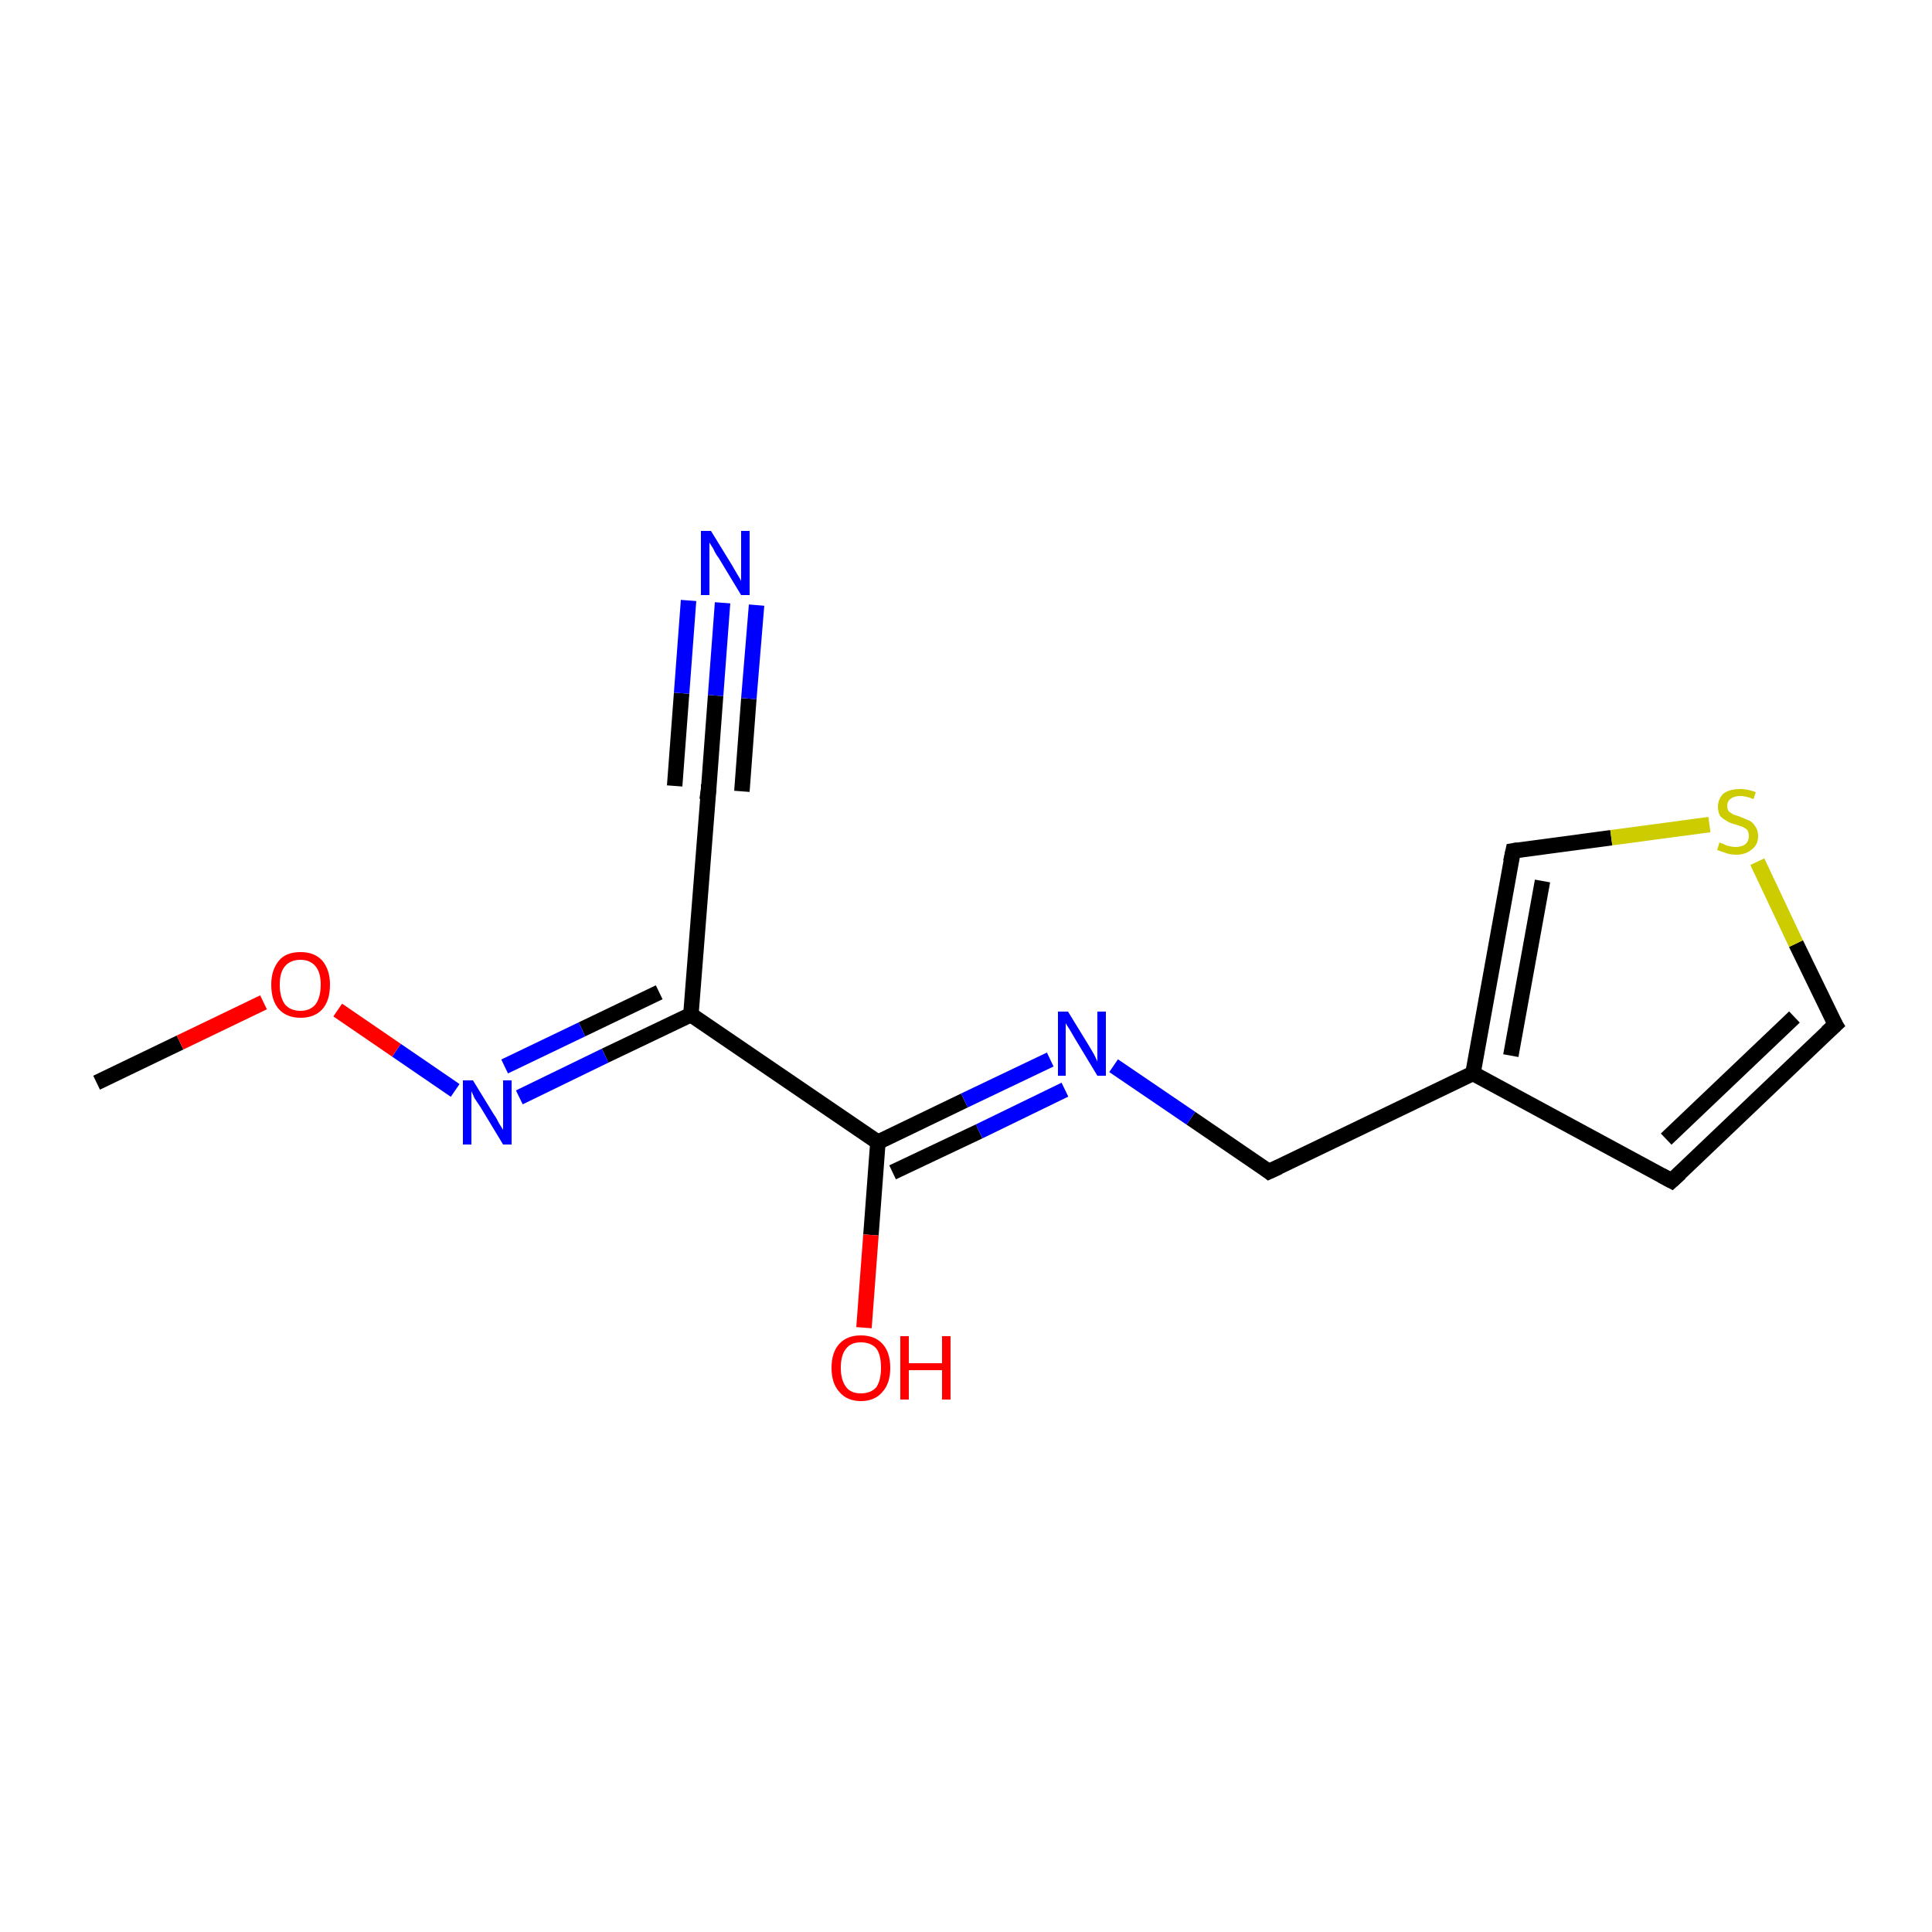 <?xml version='1.0' encoding='iso-8859-1'?>
<svg version='1.1' baseProfile='full'
              xmlns='http://www.w3.org/2000/svg'
                      xmlns:rdkit='http://www.rdkit.org/xml'
                      xmlns:xlink='http://www.w3.org/1999/xlink'
                  xml:space='preserve'
width='250px' height='250px' viewBox='0 0 250 250'>
<!-- END OF HEADER -->
<rect style='opacity:1.0;fill:#FFFFFF;stroke:none' width='250.0' height='250.0' x='0.0' y='0.0'> </rect>
<path class='bond-0 atom-0 atom-13' d='M 12.5,140.1 L 23.3,134.9' style='fill:none;fill-rule:evenodd;stroke:#000000;stroke-width:2.0px;stroke-linecap:butt;stroke-linejoin:miter;stroke-opacity:1' />
<path class='bond-0 atom-0 atom-13' d='M 23.3,134.9 L 34.1,129.7' style='fill:none;fill-rule:evenodd;stroke:#FF0000;stroke-width:2.0px;stroke-linecap:butt;stroke-linejoin:miter;stroke-opacity:1' />
<path class='bond-1 atom-1 atom-2' d='M 216.3,152.8 L 237.5,132.6' style='fill:none;fill-rule:evenodd;stroke:#000000;stroke-width:2.0px;stroke-linecap:butt;stroke-linejoin:miter;stroke-opacity:1' />
<path class='bond-1 atom-1 atom-2' d='M 215.6,147.4 L 232.2,131.6' style='fill:none;fill-rule:evenodd;stroke:#000000;stroke-width:2.0px;stroke-linecap:butt;stroke-linejoin:miter;stroke-opacity:1' />
<path class='bond-2 atom-1 atom-6' d='M 216.3,152.8 L 190.6,138.9' style='fill:none;fill-rule:evenodd;stroke:#000000;stroke-width:2.0px;stroke-linecap:butt;stroke-linejoin:miter;stroke-opacity:1' />
<path class='bond-3 atom-2 atom-14' d='M 237.5,132.6 L 232.4,122.1' style='fill:none;fill-rule:evenodd;stroke:#000000;stroke-width:2.0px;stroke-linecap:butt;stroke-linejoin:miter;stroke-opacity:1' />
<path class='bond-3 atom-2 atom-14' d='M 232.4,122.1 L 227.4,111.5' style='fill:none;fill-rule:evenodd;stroke:#CCCC00;stroke-width:2.0px;stroke-linecap:butt;stroke-linejoin:miter;stroke-opacity:1' />
<path class='bond-4 atom-3 atom-7' d='M 91.7,102.1 L 89.4,131.3' style='fill:none;fill-rule:evenodd;stroke:#000000;stroke-width:2.0px;stroke-linecap:butt;stroke-linejoin:miter;stroke-opacity:1' />
<path class='bond-5 atom-3 atom-9' d='M 91.7,102.1 L 92.6,90.0' style='fill:none;fill-rule:evenodd;stroke:#000000;stroke-width:2.0px;stroke-linecap:butt;stroke-linejoin:miter;stroke-opacity:1' />
<path class='bond-5 atom-3 atom-9' d='M 92.6,90.0 L 93.5,78.0' style='fill:none;fill-rule:evenodd;stroke:#0000FF;stroke-width:2.0px;stroke-linecap:butt;stroke-linejoin:miter;stroke-opacity:1' />
<path class='bond-5 atom-3 atom-9' d='M 87.3,101.7 L 88.2,89.7' style='fill:none;fill-rule:evenodd;stroke:#000000;stroke-width:2.0px;stroke-linecap:butt;stroke-linejoin:miter;stroke-opacity:1' />
<path class='bond-5 atom-3 atom-9' d='M 88.2,89.7 L 89.1,77.7' style='fill:none;fill-rule:evenodd;stroke:#0000FF;stroke-width:2.0px;stroke-linecap:butt;stroke-linejoin:miter;stroke-opacity:1' />
<path class='bond-5 atom-3 atom-9' d='M 96.0,102.4 L 96.9,90.4' style='fill:none;fill-rule:evenodd;stroke:#000000;stroke-width:2.0px;stroke-linecap:butt;stroke-linejoin:miter;stroke-opacity:1' />
<path class='bond-5 atom-3 atom-9' d='M 96.9,90.4 L 97.9,78.3' style='fill:none;fill-rule:evenodd;stroke:#0000FF;stroke-width:2.0px;stroke-linecap:butt;stroke-linejoin:miter;stroke-opacity:1' />
<path class='bond-6 atom-4 atom-6' d='M 164.2,151.6 L 190.6,138.9' style='fill:none;fill-rule:evenodd;stroke:#000000;stroke-width:2.0px;stroke-linecap:butt;stroke-linejoin:miter;stroke-opacity:1' />
<path class='bond-7 atom-4 atom-10' d='M 164.2,151.6 L 154.1,144.7' style='fill:none;fill-rule:evenodd;stroke:#000000;stroke-width:2.0px;stroke-linecap:butt;stroke-linejoin:miter;stroke-opacity:1' />
<path class='bond-7 atom-4 atom-10' d='M 154.1,144.7 L 144.1,137.9' style='fill:none;fill-rule:evenodd;stroke:#0000FF;stroke-width:2.0px;stroke-linecap:butt;stroke-linejoin:miter;stroke-opacity:1' />
<path class='bond-8 atom-5 atom-6' d='M 195.8,110.1 L 190.6,138.9' style='fill:none;fill-rule:evenodd;stroke:#000000;stroke-width:2.0px;stroke-linecap:butt;stroke-linejoin:miter;stroke-opacity:1' />
<path class='bond-8 atom-5 atom-6' d='M 199.6,114.0 L 195.5,136.6' style='fill:none;fill-rule:evenodd;stroke:#000000;stroke-width:2.0px;stroke-linecap:butt;stroke-linejoin:miter;stroke-opacity:1' />
<path class='bond-9 atom-5 atom-14' d='M 195.8,110.1 L 208.5,108.4' style='fill:none;fill-rule:evenodd;stroke:#000000;stroke-width:2.0px;stroke-linecap:butt;stroke-linejoin:miter;stroke-opacity:1' />
<path class='bond-9 atom-5 atom-14' d='M 208.5,108.4 L 221.2,106.7' style='fill:none;fill-rule:evenodd;stroke:#CCCC00;stroke-width:2.0px;stroke-linecap:butt;stroke-linejoin:miter;stroke-opacity:1' />
<path class='bond-10 atom-7 atom-8' d='M 89.4,131.3 L 113.6,147.8' style='fill:none;fill-rule:evenodd;stroke:#000000;stroke-width:2.0px;stroke-linecap:butt;stroke-linejoin:miter;stroke-opacity:1' />
<path class='bond-11 atom-7 atom-11' d='M 89.4,131.3 L 78.3,136.6' style='fill:none;fill-rule:evenodd;stroke:#000000;stroke-width:2.0px;stroke-linecap:butt;stroke-linejoin:miter;stroke-opacity:1' />
<path class='bond-11 atom-7 atom-11' d='M 78.3,136.6 L 67.2,142.0' style='fill:none;fill-rule:evenodd;stroke:#0000FF;stroke-width:2.0px;stroke-linecap:butt;stroke-linejoin:miter;stroke-opacity:1' />
<path class='bond-11 atom-7 atom-11' d='M 85.3,128.4 L 75.3,133.2' style='fill:none;fill-rule:evenodd;stroke:#000000;stroke-width:2.0px;stroke-linecap:butt;stroke-linejoin:miter;stroke-opacity:1' />
<path class='bond-11 atom-7 atom-11' d='M 75.3,133.2 L 65.3,138.0' style='fill:none;fill-rule:evenodd;stroke:#0000FF;stroke-width:2.0px;stroke-linecap:butt;stroke-linejoin:miter;stroke-opacity:1' />
<path class='bond-12 atom-8 atom-10' d='M 113.6,147.8 L 124.8,142.4' style='fill:none;fill-rule:evenodd;stroke:#000000;stroke-width:2.0px;stroke-linecap:butt;stroke-linejoin:miter;stroke-opacity:1' />
<path class='bond-12 atom-8 atom-10' d='M 124.8,142.4 L 135.9,137.1' style='fill:none;fill-rule:evenodd;stroke:#0000FF;stroke-width:2.0px;stroke-linecap:butt;stroke-linejoin:miter;stroke-opacity:1' />
<path class='bond-12 atom-8 atom-10' d='M 115.5,151.7 L 126.7,146.4' style='fill:none;fill-rule:evenodd;stroke:#000000;stroke-width:2.0px;stroke-linecap:butt;stroke-linejoin:miter;stroke-opacity:1' />
<path class='bond-12 atom-8 atom-10' d='M 126.7,146.4 L 137.8,141.0' style='fill:none;fill-rule:evenodd;stroke:#0000FF;stroke-width:2.0px;stroke-linecap:butt;stroke-linejoin:miter;stroke-opacity:1' />
<path class='bond-13 atom-8 atom-12' d='M 113.6,147.8 L 112.7,159.8' style='fill:none;fill-rule:evenodd;stroke:#000000;stroke-width:2.0px;stroke-linecap:butt;stroke-linejoin:miter;stroke-opacity:1' />
<path class='bond-13 atom-8 atom-12' d='M 112.7,159.8 L 111.8,171.8' style='fill:none;fill-rule:evenodd;stroke:#FF0000;stroke-width:2.0px;stroke-linecap:butt;stroke-linejoin:miter;stroke-opacity:1' />
<path class='bond-14 atom-11 atom-13' d='M 58.9,141.1 L 51.3,135.9' style='fill:none;fill-rule:evenodd;stroke:#0000FF;stroke-width:2.0px;stroke-linecap:butt;stroke-linejoin:miter;stroke-opacity:1' />
<path class='bond-14 atom-11 atom-13' d='M 51.3,135.9 L 43.7,130.7' style='fill:none;fill-rule:evenodd;stroke:#FF0000;stroke-width:2.0px;stroke-linecap:butt;stroke-linejoin:miter;stroke-opacity:1' />
<path d='M 217.4,151.8 L 216.3,152.8 L 215.0,152.1' style='fill:none;stroke:#000000;stroke-width:2.0px;stroke-linecap:butt;stroke-linejoin:miter;stroke-opacity:1;' />
<path d='M 236.4,133.6 L 237.5,132.6 L 237.2,132.1' style='fill:none;stroke:#000000;stroke-width:2.0px;stroke-linecap:butt;stroke-linejoin:miter;stroke-opacity:1;' />
<path d='M 91.5,103.5 L 91.7,102.1 L 91.7,101.5' style='fill:none;stroke:#000000;stroke-width:2.0px;stroke-linecap:butt;stroke-linejoin:miter;stroke-opacity:1;' />
<path d='M 165.5,151.0 L 164.2,151.6 L 163.7,151.2' style='fill:none;stroke:#000000;stroke-width:2.0px;stroke-linecap:butt;stroke-linejoin:miter;stroke-opacity:1;' />
<path d='M 195.5,111.5 L 195.8,110.1 L 196.4,110.0' style='fill:none;stroke:#000000;stroke-width:2.0px;stroke-linecap:butt;stroke-linejoin:miter;stroke-opacity:1;' />
<path class='atom-9' d='M 92.0 68.7
L 94.7 73.1
Q 95.0 73.6, 95.4 74.3
Q 95.9 75.1, 95.9 75.2
L 95.9 68.7
L 97.0 68.7
L 97.0 77.0
L 95.9 77.0
L 93.0 72.2
Q 92.6 71.7, 92.3 71.0
Q 91.9 70.4, 91.8 70.2
L 91.8 77.0
L 90.7 77.0
L 90.7 68.7
L 92.0 68.7
' fill='#0000FF'/>
<path class='atom-10' d='M 138.2 130.9
L 140.9 135.3
Q 141.2 135.8, 141.6 136.5
Q 142.0 137.3, 142.0 137.4
L 142.0 130.9
L 143.1 130.9
L 143.1 139.2
L 142.0 139.2
L 139.1 134.4
Q 138.8 133.9, 138.4 133.2
Q 138.0 132.6, 137.9 132.4
L 137.9 139.2
L 136.9 139.2
L 136.9 130.9
L 138.2 130.9
' fill='#0000FF'/>
<path class='atom-11' d='M 61.2 139.8
L 63.9 144.2
Q 64.2 144.6, 64.6 145.4
Q 65.1 146.2, 65.1 146.2
L 65.1 139.8
L 66.2 139.8
L 66.2 148.1
L 65.1 148.1
L 62.2 143.3
Q 61.8 142.7, 61.4 142.1
Q 61.1 141.4, 61.0 141.2
L 61.0 148.1
L 59.9 148.1
L 59.9 139.8
L 61.2 139.8
' fill='#0000FF'/>
<path class='atom-12' d='M 107.6 177.0
Q 107.6 175.0, 108.6 173.9
Q 109.6 172.8, 111.4 172.8
Q 113.2 172.8, 114.2 173.9
Q 115.2 175.0, 115.2 177.0
Q 115.2 179.0, 114.2 180.1
Q 113.2 181.3, 111.4 181.3
Q 109.6 181.3, 108.6 180.1
Q 107.6 179.0, 107.6 177.0
M 111.4 180.3
Q 112.7 180.3, 113.4 179.5
Q 114.0 178.6, 114.0 177.0
Q 114.0 175.3, 113.4 174.5
Q 112.7 173.7, 111.4 173.7
Q 110.1 173.7, 109.5 174.5
Q 108.8 175.3, 108.8 177.0
Q 108.8 178.6, 109.5 179.5
Q 110.1 180.3, 111.4 180.3
' fill='#FF0000'/>
<path class='atom-12' d='M 116.5 172.9
L 117.6 172.9
L 117.6 176.4
L 121.9 176.4
L 121.9 172.9
L 123.0 172.9
L 123.0 181.1
L 121.9 181.1
L 121.9 177.3
L 117.6 177.3
L 117.6 181.1
L 116.5 181.1
L 116.5 172.9
' fill='#FF0000'/>
<path class='atom-13' d='M 35.1 127.4
Q 35.1 125.5, 36.1 124.3
Q 37.0 123.2, 38.9 123.2
Q 40.7 123.2, 41.7 124.3
Q 42.7 125.5, 42.7 127.4
Q 42.7 129.5, 41.7 130.6
Q 40.7 131.7, 38.9 131.7
Q 37.1 131.7, 36.1 130.6
Q 35.1 129.5, 35.1 127.4
M 38.9 130.8
Q 40.1 130.8, 40.8 130.0
Q 41.5 129.1, 41.5 127.4
Q 41.5 125.8, 40.8 125.0
Q 40.1 124.2, 38.9 124.2
Q 37.6 124.2, 36.9 125.0
Q 36.2 125.8, 36.2 127.4
Q 36.2 129.1, 36.9 130.0
Q 37.6 130.8, 38.9 130.8
' fill='#FF0000'/>
<path class='atom-14' d='M 222.5 109.0
Q 222.6 109.1, 223.0 109.2
Q 223.3 109.4, 223.8 109.5
Q 224.2 109.6, 224.6 109.6
Q 225.4 109.6, 225.9 109.2
Q 226.3 108.8, 226.3 108.2
Q 226.3 107.7, 226.1 107.4
Q 225.9 107.2, 225.5 107.0
Q 225.2 106.9, 224.6 106.7
Q 223.8 106.5, 223.4 106.2
Q 223.0 106.0, 222.6 105.6
Q 222.3 105.1, 222.3 104.4
Q 222.3 103.4, 223.0 102.7
Q 223.8 102.1, 225.2 102.1
Q 226.1 102.1, 227.2 102.5
L 226.9 103.4
Q 225.9 103.0, 225.2 103.0
Q 224.4 103.0, 223.9 103.4
Q 223.5 103.7, 223.5 104.3
Q 223.5 104.7, 223.7 105.0
Q 224.0 105.2, 224.3 105.4
Q 224.6 105.5, 225.2 105.7
Q 225.9 106.0, 226.4 106.2
Q 226.8 106.4, 227.1 106.9
Q 227.5 107.4, 227.5 108.2
Q 227.5 109.3, 226.7 109.9
Q 225.9 110.6, 224.7 110.6
Q 223.9 110.6, 223.4 110.4
Q 222.8 110.2, 222.2 110.0
L 222.5 109.0
' fill='#CCCC00'/>
</svg>
